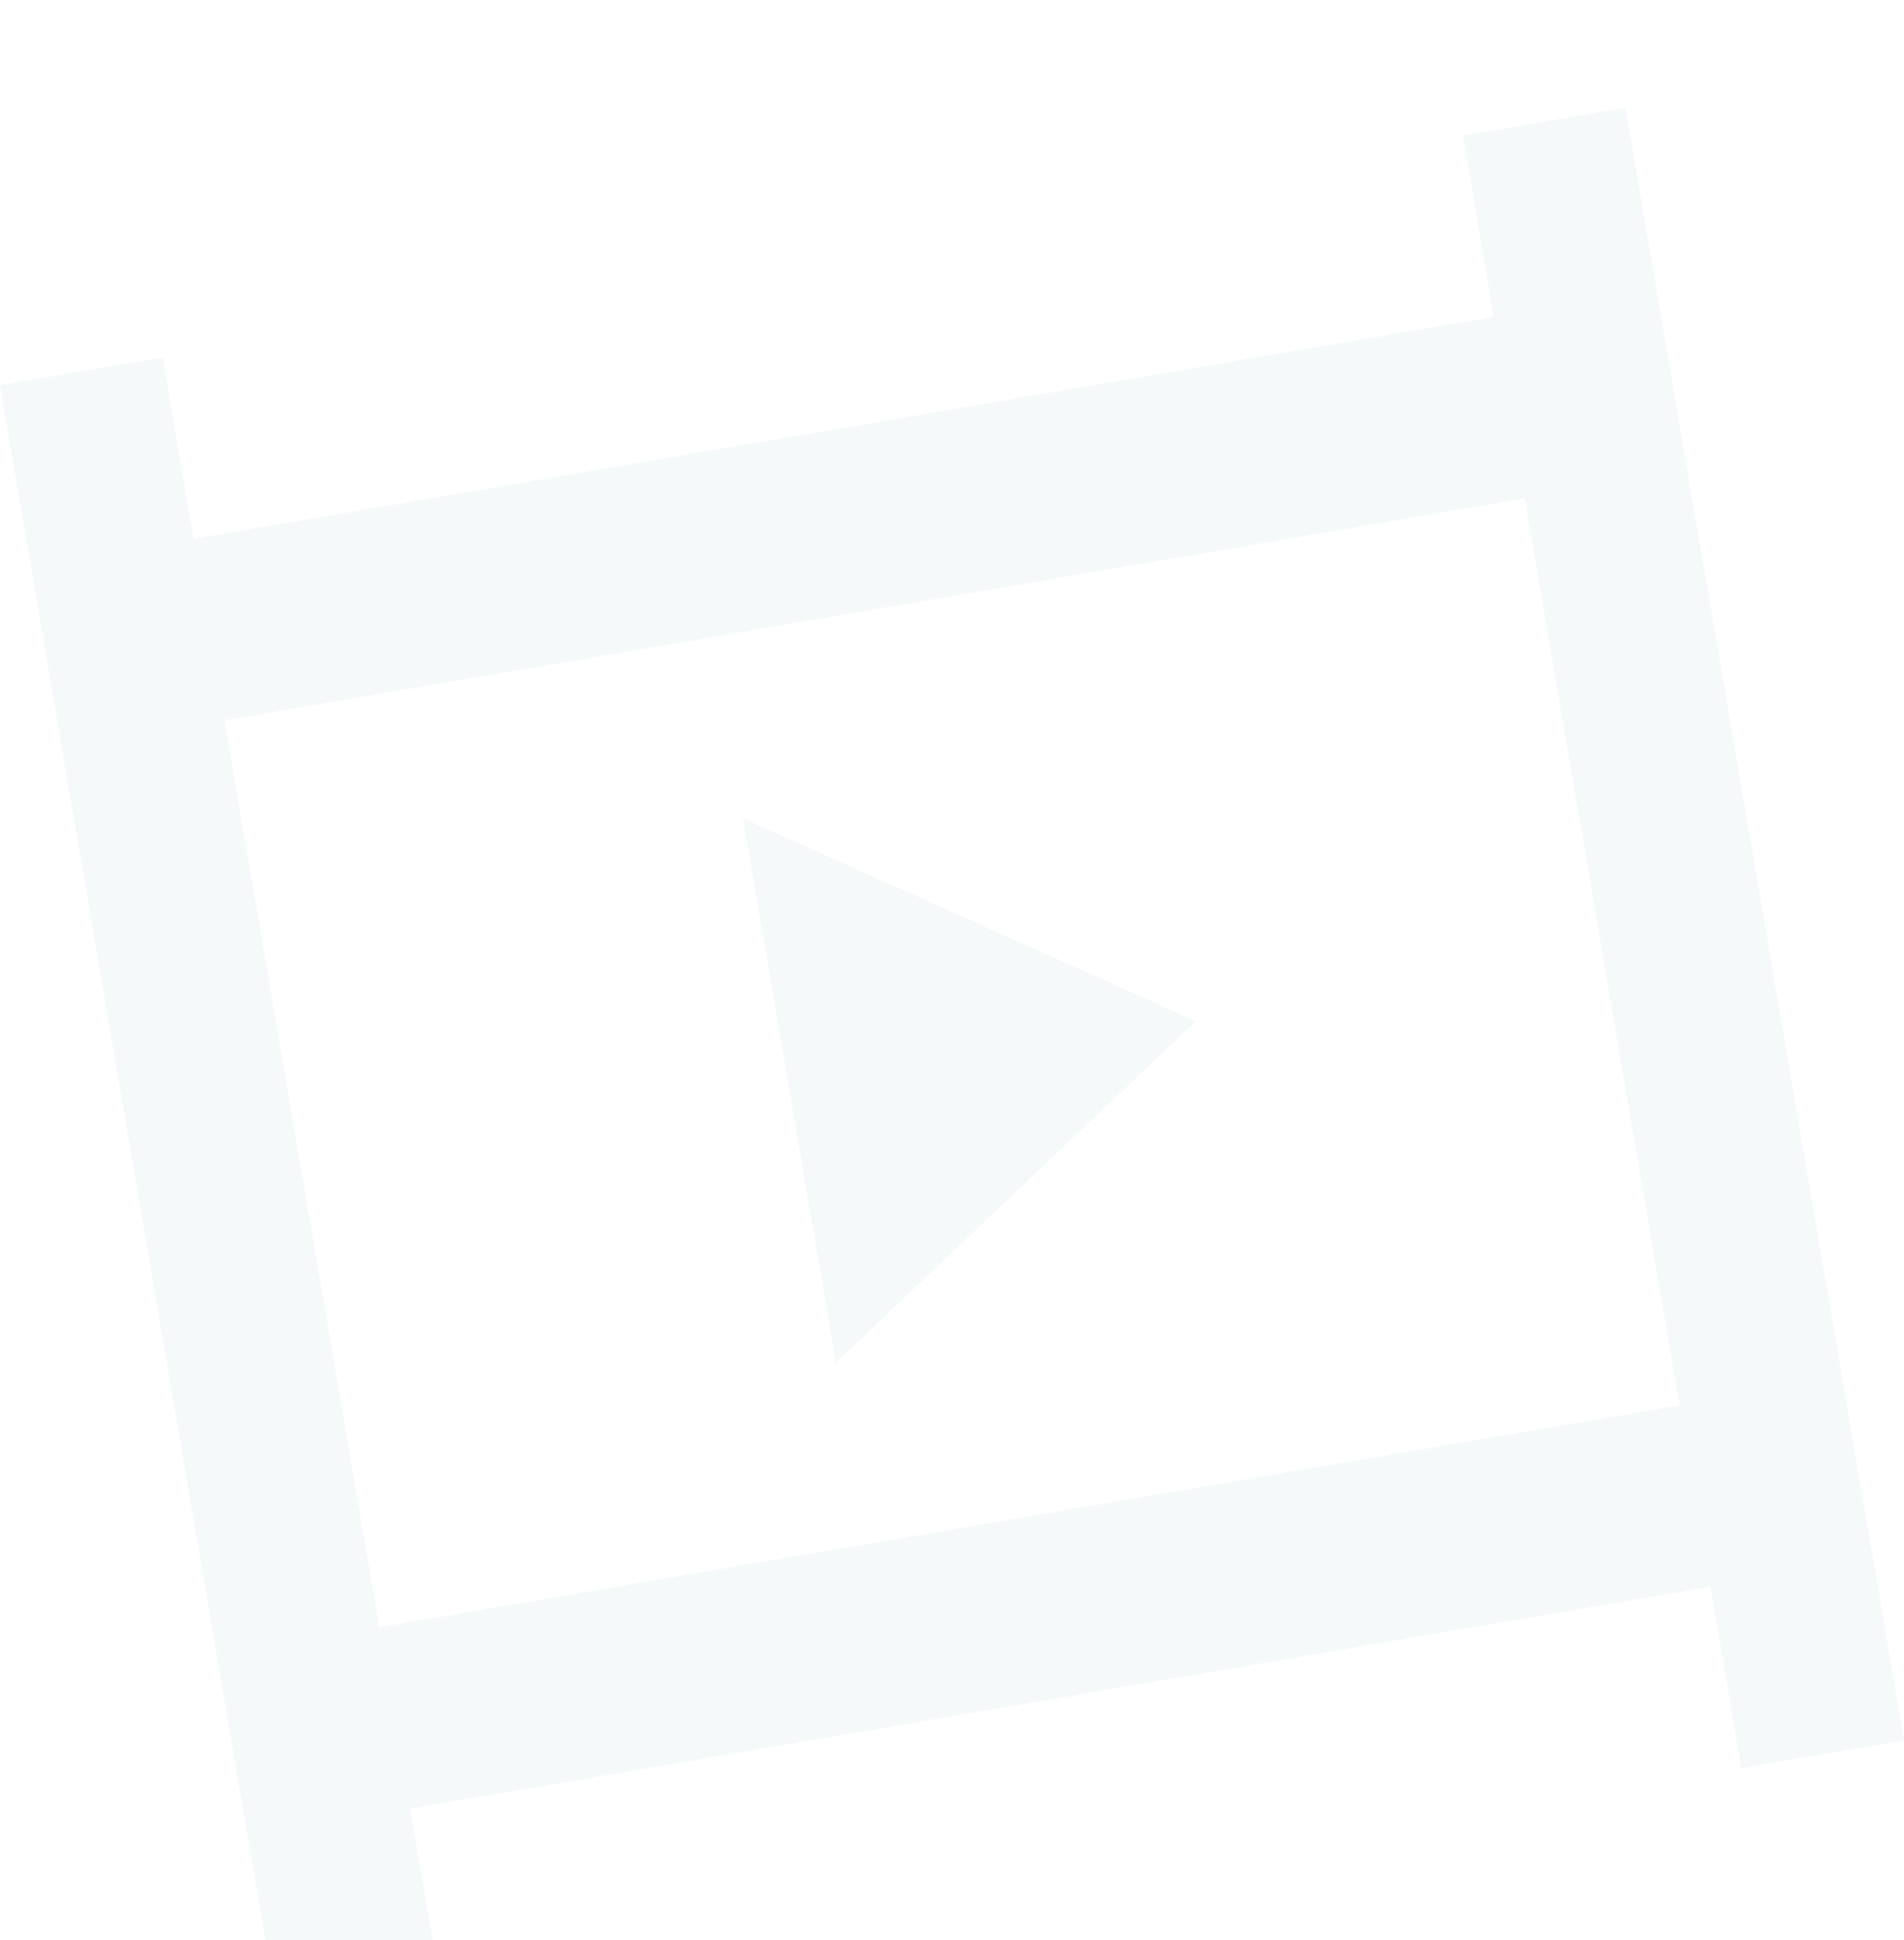 <svg width="53" height="54" viewBox="0 0 53 54" fill="none" xmlns="http://www.w3.org/2000/svg">
<g filter="url(#filter0_i)">
<path fill-rule="evenodd" clip-rule="evenodd" d="M40.721 0.772L41.582 5.821L5.386 11.998L4.525 6.95L0 7.722L7.755 53.16L12.279 52.388L11.418 47.34L47.614 41.162L48.475 46.211L53 45.439L45.245 3.1149e-06L40.721 0.772ZM10.557 42.293L46.753 36.116L42.444 10.87L6.248 17.047L10.557 42.293Z" fill="#E2EDED" fill-opacity="0.359"/>
</g>
<g filter="url(#filter1_i)">
<path fill-rule="evenodd" clip-rule="evenodd" d="M20.684 19.779L23.268 34.925L33.287 25.422L20.684 19.779Z" fill="#E2EDED" fill-opacity="0.359"/>
</g>
<defs>
<filter id="filter0_i" x="0" y="0" width="53" height="56.16" filterUnits="userSpaceOnUse" color-interpolation-filters="sRGB">
<feFlood flood-opacity="0" result="BackgroundImageFix"/>
<feBlend mode="normal" in="SourceGraphic" in2="BackgroundImageFix" result="shape"/>
<feColorMatrix in="SourceAlpha" type="matrix" values="0 0 0 0 0 0 0 0 0 0 0 0 0 0 0 0 0 0 127 0" result="hardAlpha"/>
<feOffset dy="3"/>
<feGaussianBlur stdDeviation="5"/>
<feComposite in2="hardAlpha" operator="arithmetic" k2="-1" k3="1"/>
<feColorMatrix type="matrix" values="0 0 0 0 0.161 0 0 0 0 0.647 0 0 0 0 0.659 0 0 0 0.382 0"/>
<feBlend mode="normal" in2="shape" result="effect1_innerShadow"/>
</filter>
<filter id="filter1_i" x="20.684" y="17.849" width="13.896" height="20.077" filterUnits="userSpaceOnUse" color-interpolation-filters="sRGB">
<feFlood flood-opacity="0" result="BackgroundImageFix"/>
<feBlend mode="normal" in="SourceGraphic" in2="BackgroundImageFix" result="shape"/>
<feColorMatrix in="SourceAlpha" type="matrix" values="0 0 0 0 0 0 0 0 0 0 0 0 0 0 0 0 0 0 127 0" result="hardAlpha"/>
<feOffset dy="3"/>
<feGaussianBlur stdDeviation="5"/>
<feComposite in2="hardAlpha" operator="arithmetic" k2="-1" k3="1"/>
<feColorMatrix type="matrix" values="0 0 0 0 0.161 0 0 0 0 0.647 0 0 0 0 0.659 0 0 0 0.382 0"/>
<feBlend mode="normal" in2="shape" result="effect1_innerShadow"/>
</filter>
</defs>
</svg>